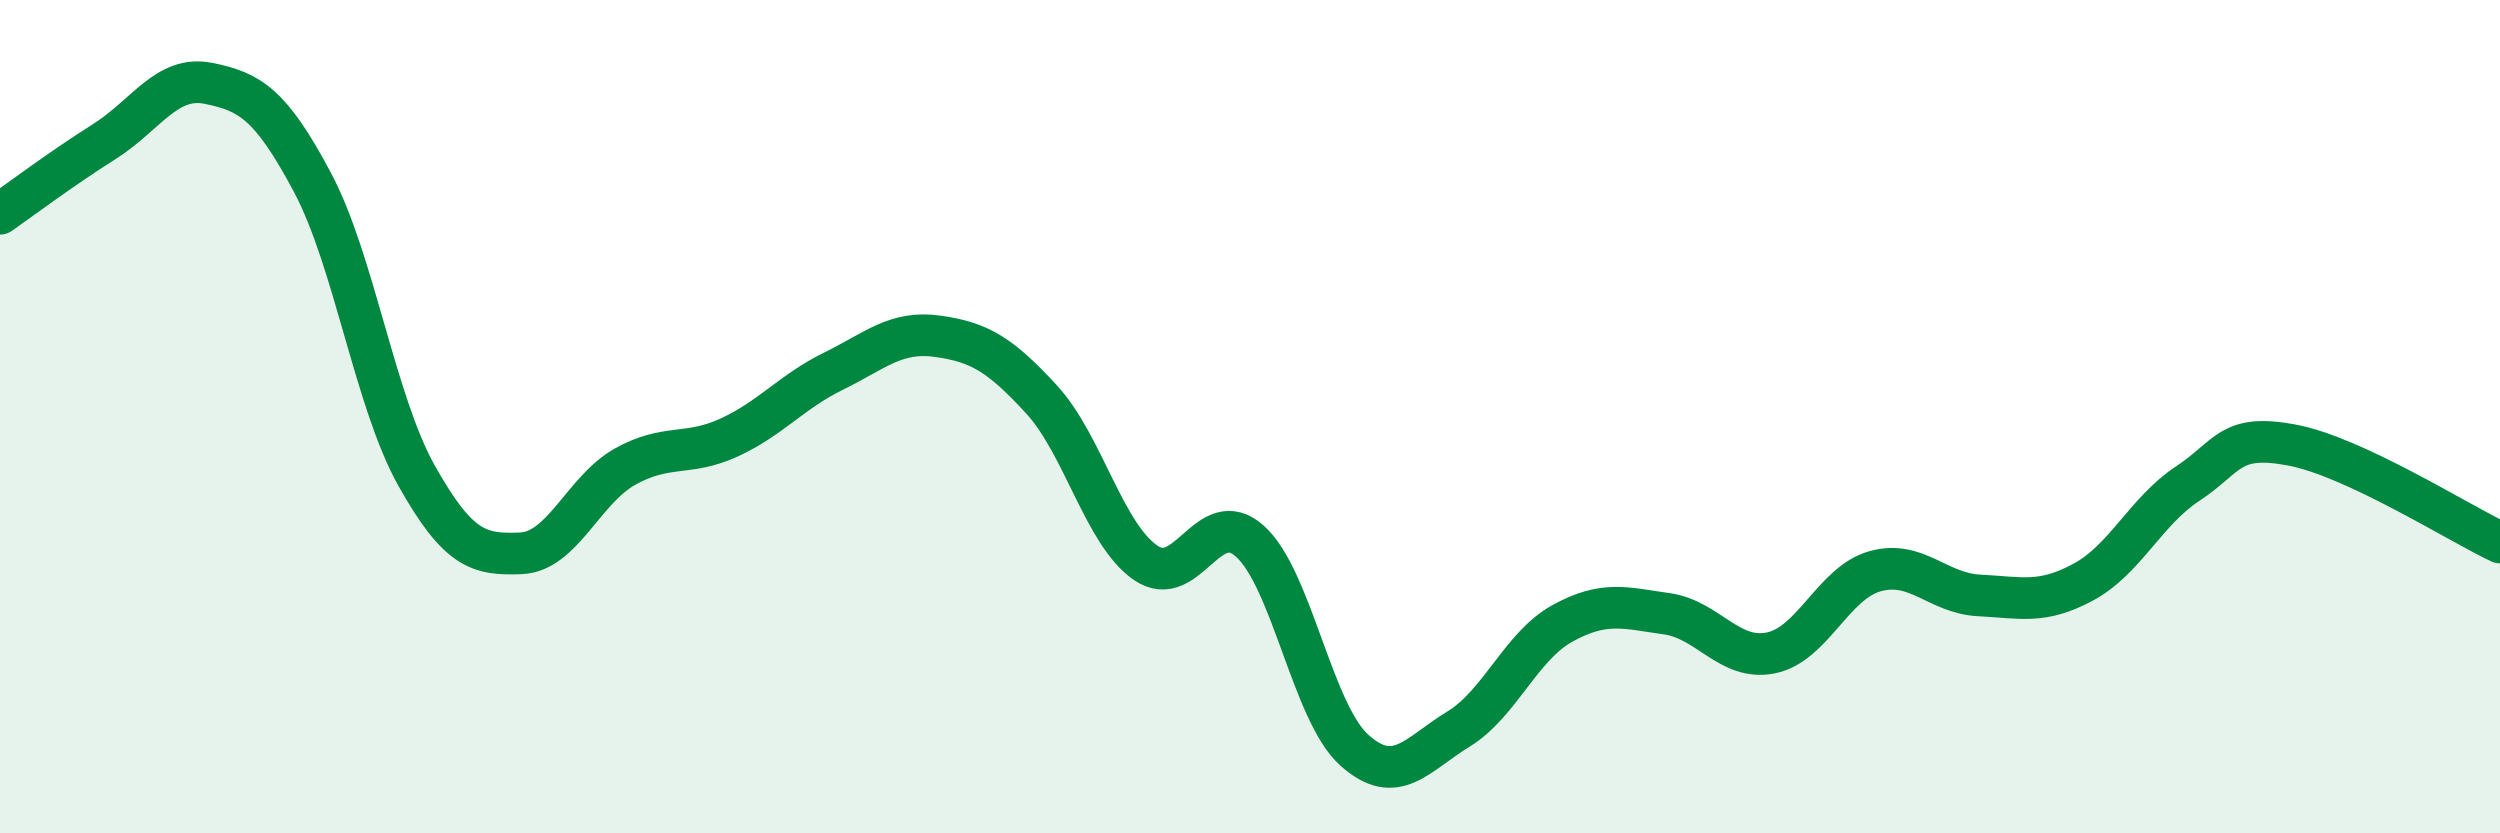 
    <svg width="60" height="20" viewBox="0 0 60 20" xmlns="http://www.w3.org/2000/svg">
      <path
        d="M 0,5.13 C 0.5,4.78 1.5,4.03 2.5,3.4 C 3.5,2.77 4,1.8 5,2 C 6,2.2 6.5,2.5 7.5,4.38 C 8.5,6.26 9,9.64 10,11.42 C 11,13.2 11.5,13.32 12.5,13.28 C 13.5,13.24 14,11.76 15,11.2 C 16,10.64 16.5,10.96 17.5,10.5 C 18.5,10.04 19,9.4 20,8.91 C 21,8.42 21.5,7.93 22.5,8.07 C 23.5,8.21 24,8.5 25,9.59 C 26,10.68 26.5,12.83 27.5,13.51 C 28.5,14.19 29,12.09 30,12.99 C 31,13.89 31.5,17.1 32.5,18 C 33.5,18.9 34,18.11 35,17.5 C 36,16.89 36.5,15.51 37.5,14.96 C 38.5,14.41 39,14.59 40,14.73 C 41,14.87 41.5,15.87 42.5,15.67 C 43.5,15.47 44,13.99 45,13.71 C 46,13.43 46.5,14.24 47.5,14.29 C 48.5,14.34 49,14.51 50,13.97 C 51,13.43 51.5,12.27 52.5,11.61 C 53.5,10.95 53.5,10.4 55,10.68 C 56.5,10.96 59,12.55 60,13.02L60 20L0 20Z"
        fill="#008740"
        opacity="0.1"
        stroke-linecap="round"
        stroke-linejoin="round"
      />
      <path
        d="M 0,5.13 C 0.5,4.78 1.5,4.03 2.5,3.4 C 3.5,2.77 4,1.8 5,2 C 6,2.2 6.5,2.5 7.5,4.38 C 8.5,6.26 9,9.64 10,11.42 C 11,13.2 11.5,13.32 12.5,13.28 C 13.5,13.24 14,11.76 15,11.2 C 16,10.64 16.5,10.96 17.5,10.5 C 18.5,10.04 19,9.4 20,8.91 C 21,8.42 21.5,7.93 22.5,8.07 C 23.5,8.21 24,8.5 25,9.59 C 26,10.68 26.5,12.83 27.5,13.51 C 28.5,14.19 29,12.09 30,12.99 C 31,13.89 31.5,17.1 32.5,18 C 33.5,18.9 34,18.11 35,17.5 C 36,16.89 36.5,15.51 37.5,14.96 C 38.5,14.41 39,14.59 40,14.73 C 41,14.87 41.5,15.87 42.5,15.67 C 43.5,15.47 44,13.99 45,13.71 C 46,13.43 46.5,14.24 47.5,14.29 C 48.5,14.34 49,14.51 50,13.97 C 51,13.43 51.5,12.27 52.5,11.61 C 53.5,10.95 53.5,10.4 55,10.68 C 56.5,10.96 59,12.55 60,13.02"
        stroke="#008740"
        stroke-width="1"
        fill="none"
        stroke-linecap="round"
        stroke-linejoin="round"
      />
    </svg>
  